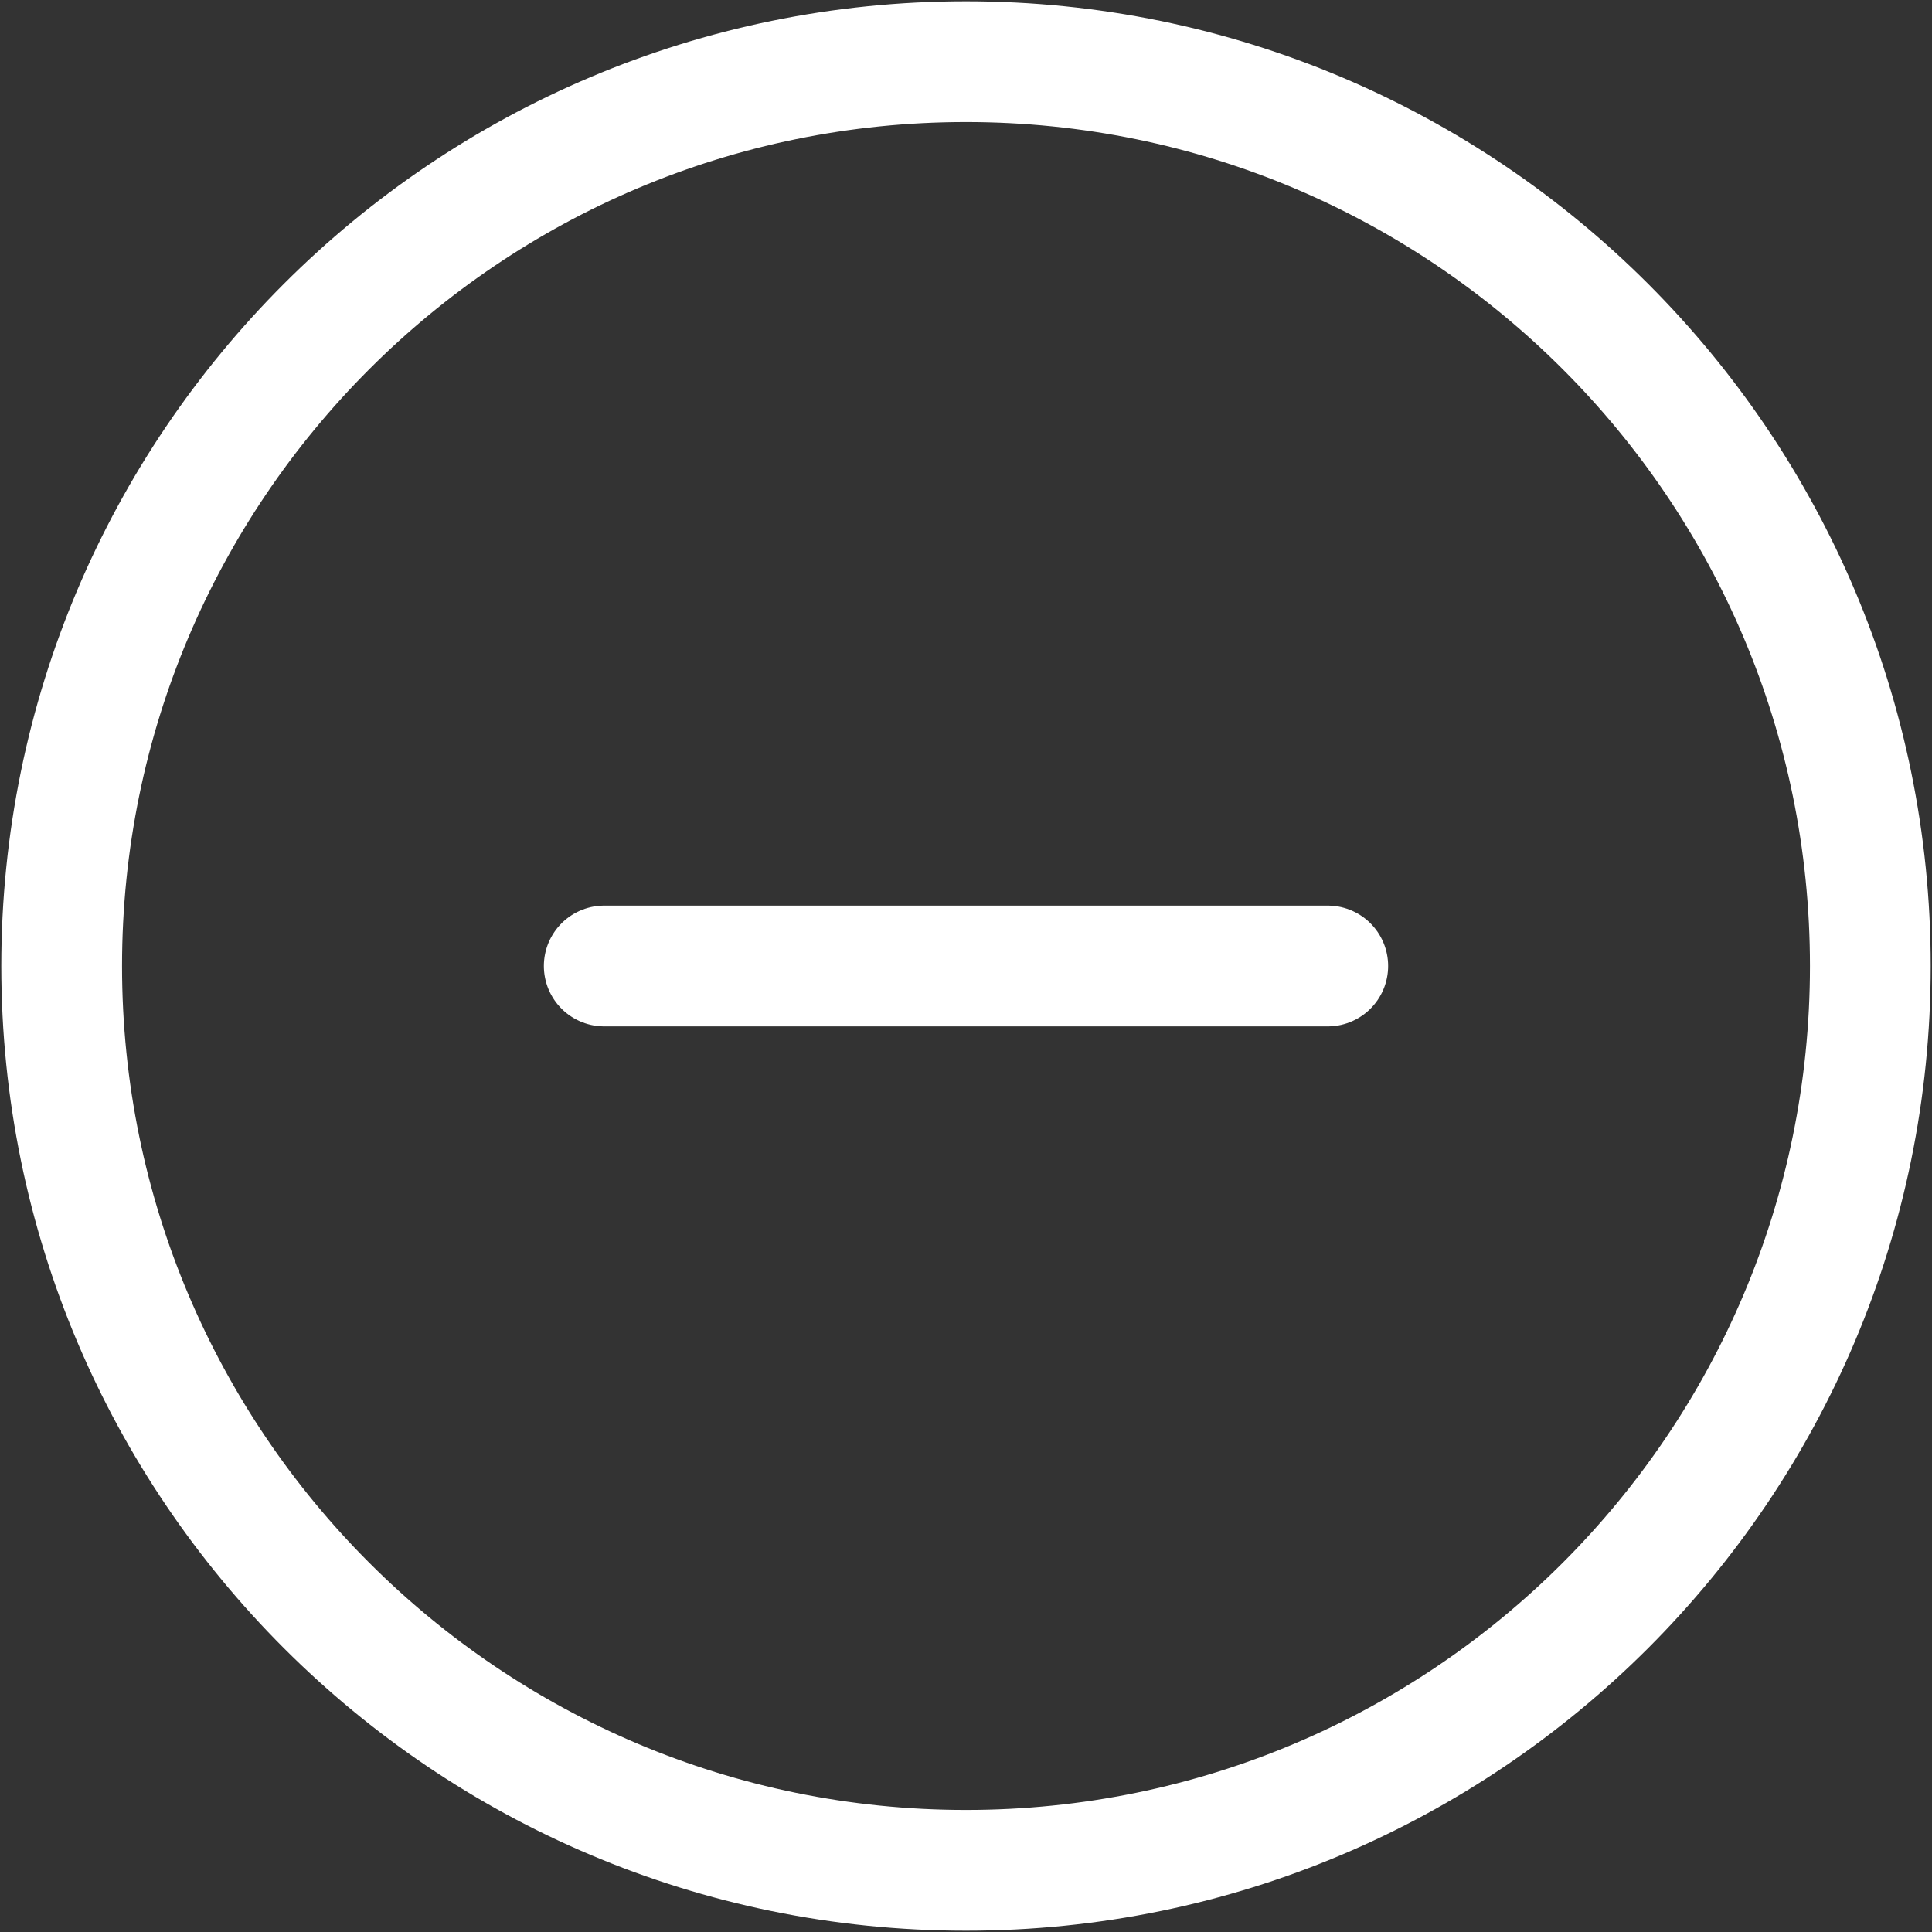 <svg width="24" height="24" viewBox="0 0 24 24" fill="none" xmlns="http://www.w3.org/2000/svg">
<rect x="0" y="0" width="24" height="24" fill="#333333" stroke="none"/>
<path d="M7.506 12H16.494M23.234 12C23.234 18.204 18.204 23.234 12 23.234C5.796 23.234 0.766 18.204 0.766 12C0.766 5.796 5.796 0.766 12 0.766C18.204 0.766 23.234 5.796 23.234 12Z" stroke="white" stroke-width="1.5" stroke-linecap="round" stroke-linejoin="round"/>
</svg>
